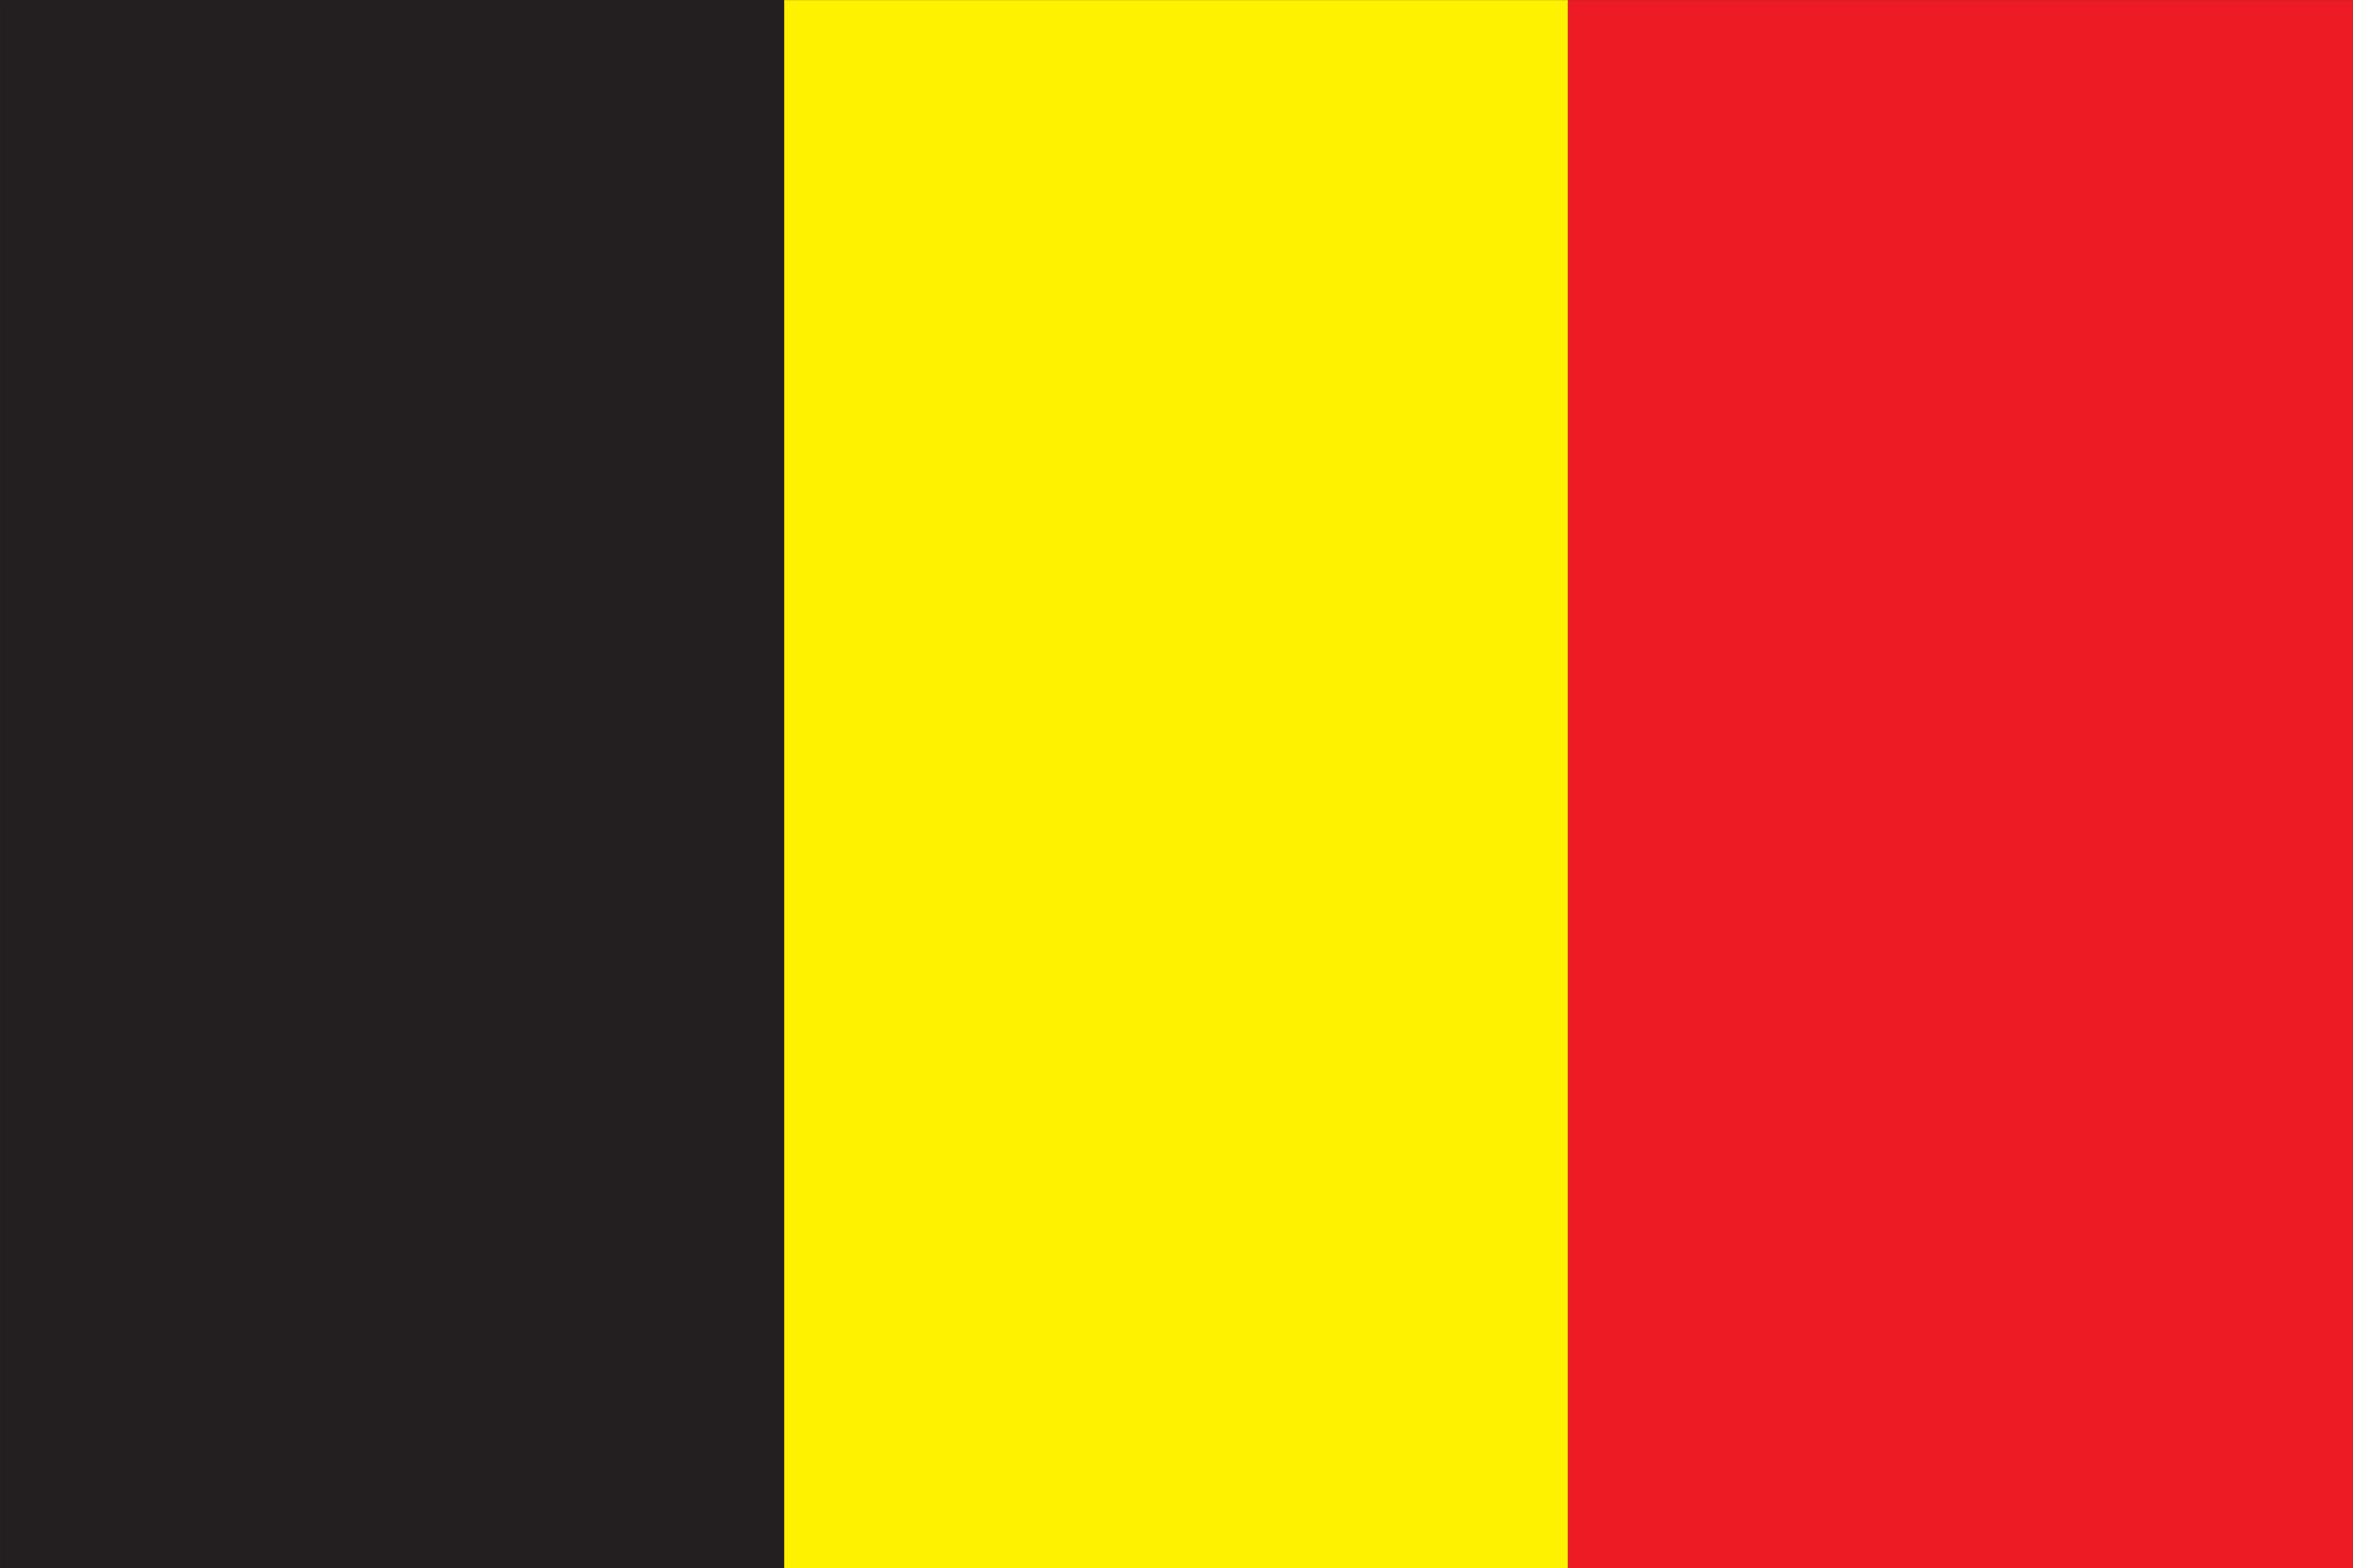 <svg xmlns="http://www.w3.org/2000/svg" width="387.575" height="258.337"><rect width="100%" height="100%" fill="#333333" stroke="none"/><path fill="#231f20" stroke="#231f20" stroke-width=".071" d="M.035.035h129.243v258.266H.035V.035"/><path fill="#fff200" stroke="#fff200" stroke-width=".071" d="M129.203.035h129.024v258.266H129.203V.035"/><path fill="#ed1c24" stroke="#ed1c24" stroke-width=".071" d="M258.301.035H387.54v258.266H258.301V.035"/></svg>
